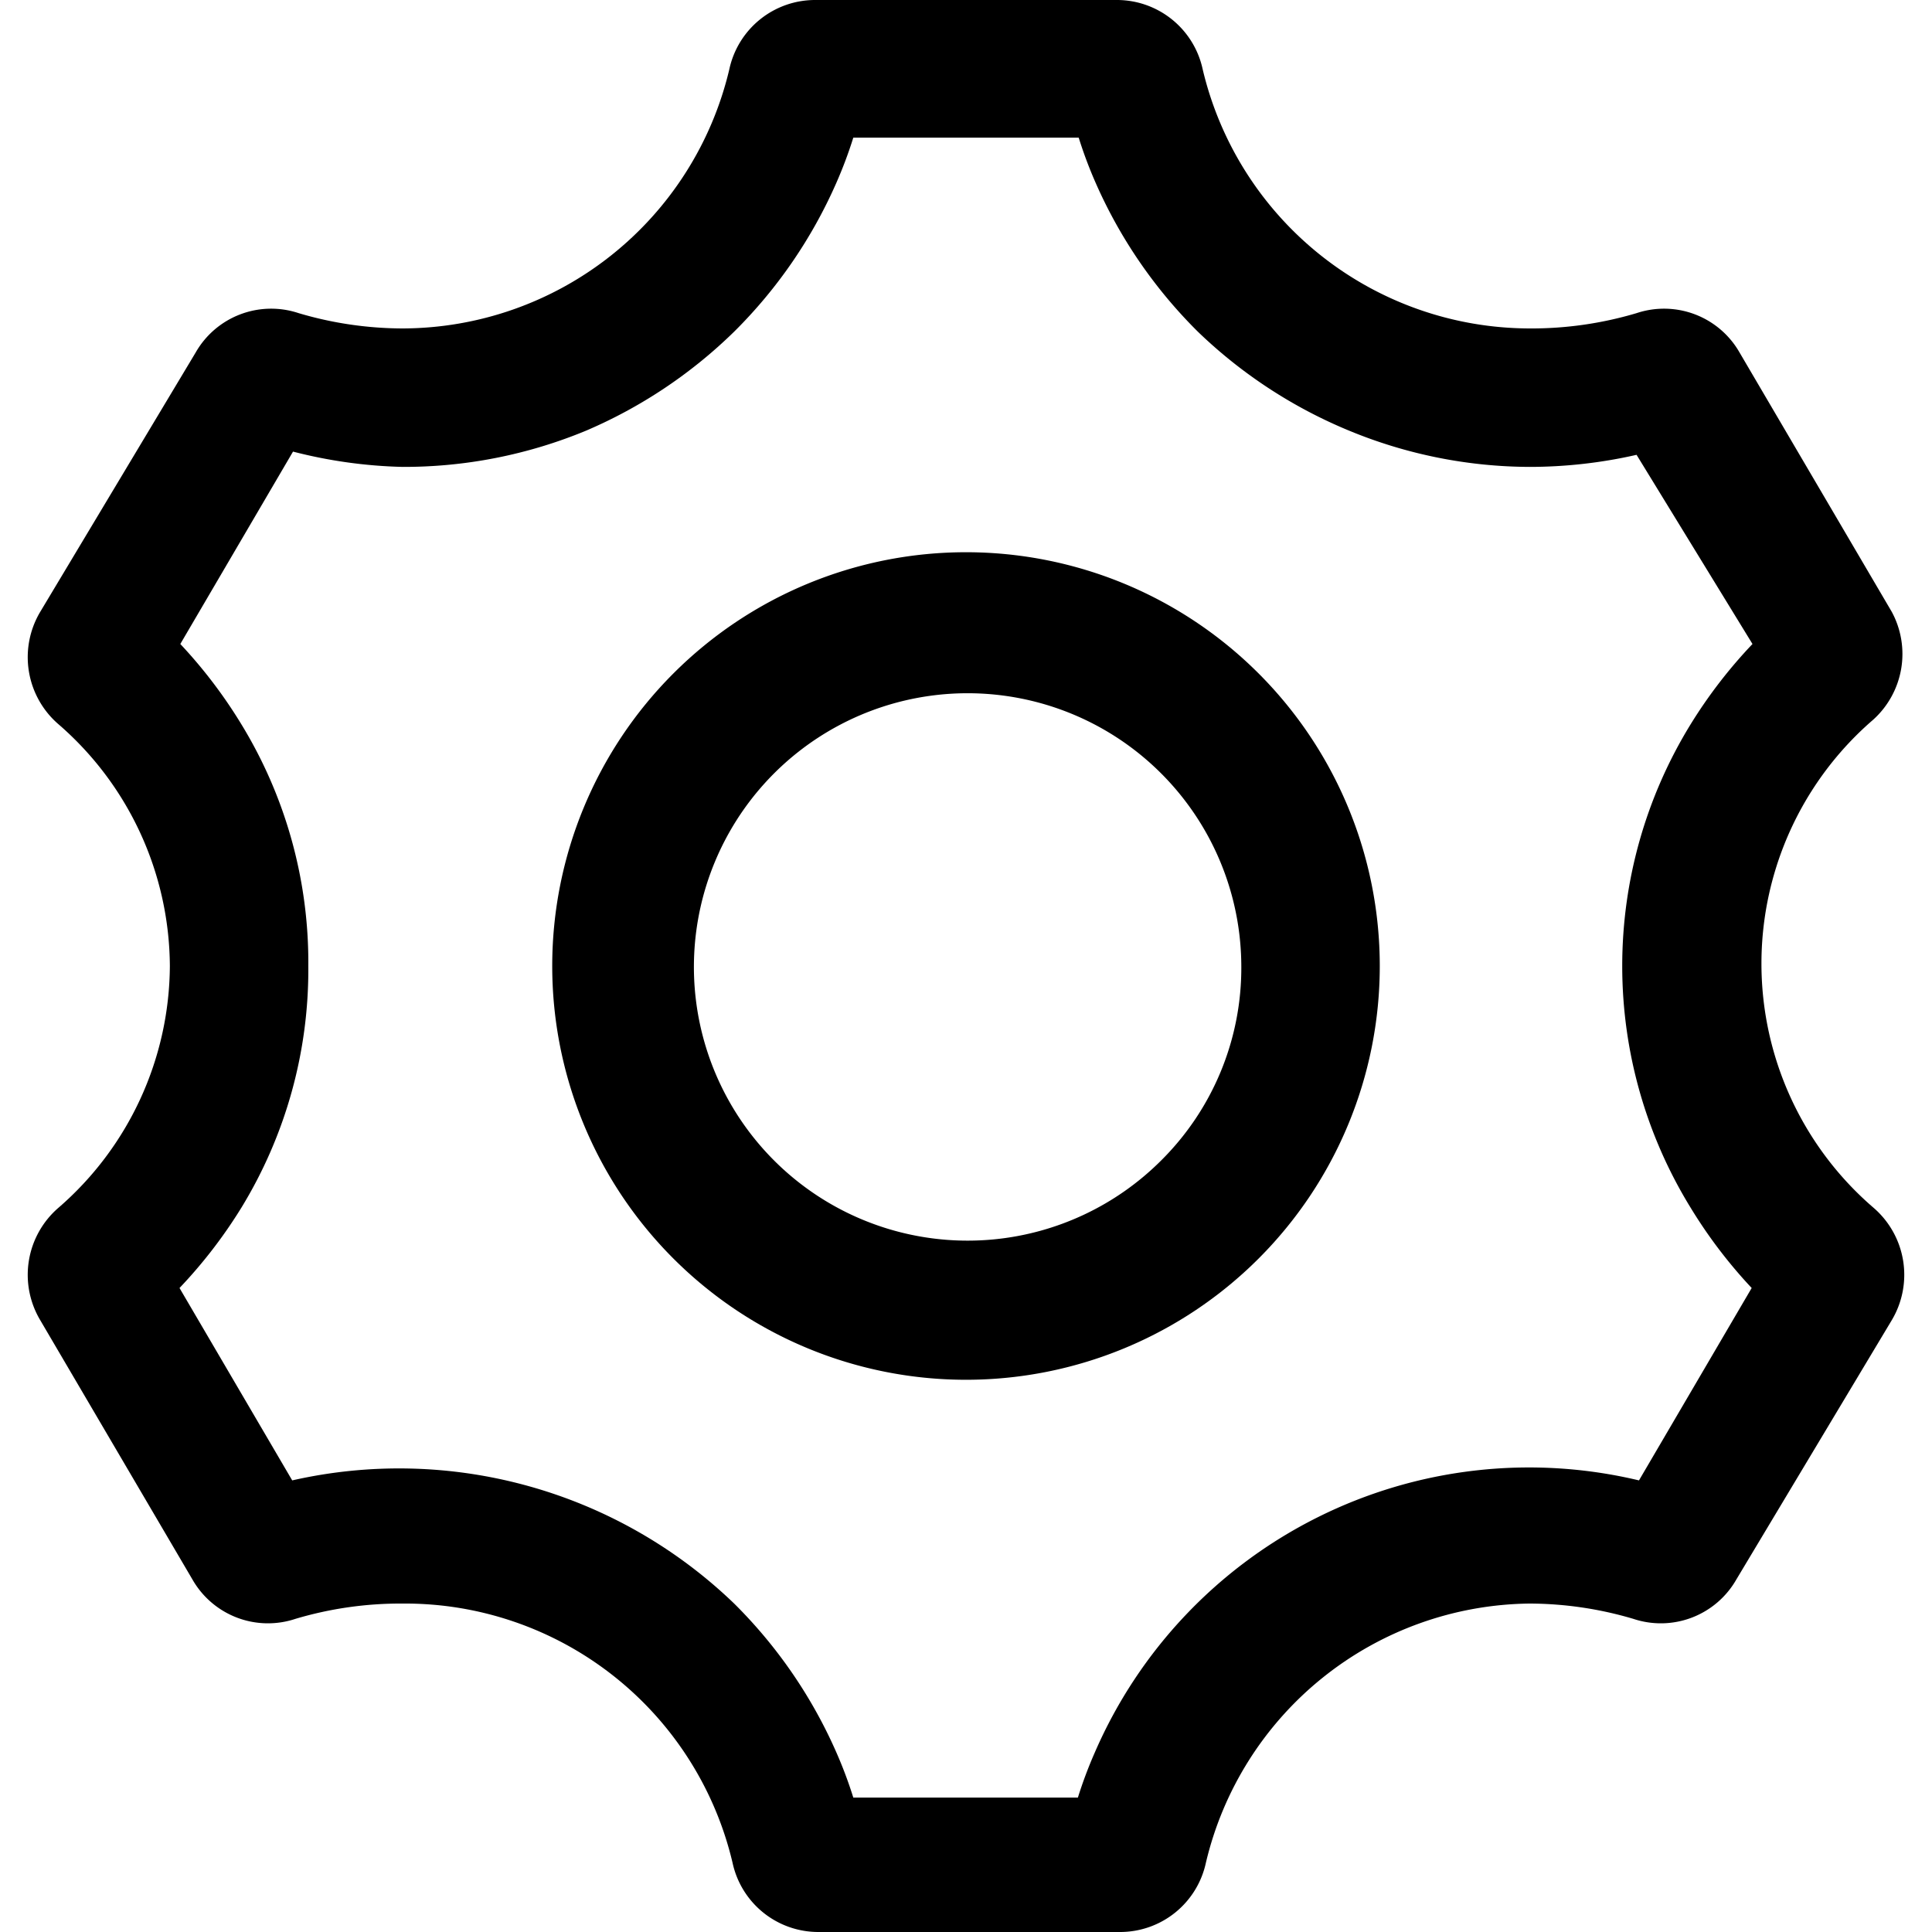 <svg id="图层_1" data-name="图层 1" xmlns="http://www.w3.org/2000/svg" viewBox="0 0 24 24"><title>制品管理</title><path d="M23.27,15a4,4,0,0,1,0-6.06A1.1,1.1,0,0,0,23.5,7.6L21.61,4.38a1.08,1.08,0,0,0-1.28-.49A4.57,4.57,0,0,1,19,4.08,4.18,4.18,0,0,1,14.94.86,1.09,1.09,0,0,0,13.87,0H10.13A1.09,1.09,0,0,0,9.06.86,4.18,4.18,0,0,1,5,4.08a4.57,4.57,0,0,1-1.29-.19,1.08,1.08,0,0,0-1.28.49L.5,7.6A1.1,1.1,0,0,0,.73,9a4,4,0,0,1,1.38,3A4,4,0,0,1,.73,15,1.1,1.1,0,0,0,.5,16.4l1.89,3.22a1.08,1.08,0,0,0,1.28.49A4.57,4.57,0,0,1,5,19.92a4.18,4.18,0,0,1,4.1,3.22,1.09,1.09,0,0,0,1.07.86h3.75a1.09,1.09,0,0,0,1.06-.86A4.18,4.18,0,0,1,19,19.92a4.57,4.57,0,0,1,1.29.19,1.08,1.08,0,0,0,1.28-.49L23.5,16.4A1.1,1.1,0,0,0,23.27,15ZM21,15a6.06,6.06,0,0,0,.76,1l-1.4,2.39a5.88,5.88,0,0,0-6.76,3.38,5.37,5.37,0,0,0-.21.56H10.6a5.37,5.37,0,0,0-.21-.56,6,6,0,0,0-1.27-1.85,6,6,0,0,0-5.49-1.53L2.23,16A6.06,6.06,0,0,0,3,15a5.67,5.67,0,0,0,.83-3A5.67,5.67,0,0,0,3,9a6.06,6.06,0,0,0-.76-1l1.4-2.39A6,6,0,0,0,5,5.8a5.91,5.91,0,0,0,2.28-.45A6,6,0,0,0,9.12,4.12a6,6,0,0,0,1.27-1.85,5.37,5.37,0,0,0,.21-.56h2.8a5.37,5.37,0,0,0,.21.56,6,6,0,0,0,1.27,1.85,6,6,0,0,0,1.88,1.23A5.91,5.91,0,0,0,19,5.8a6,6,0,0,0,1.33-.15L21.77,8A6.06,6.06,0,0,0,21,9,5.73,5.73,0,0,0,21,15Z"/><path d="M12,6.86A5.14,5.14,0,1,0,17.14,12,5.14,5.14,0,0,0,12,6.86Zm2.42,7.56a3.4,3.4,0,1,1,1-2.42A3.37,3.37,0,0,1,14.42,14.42Z"/></svg>